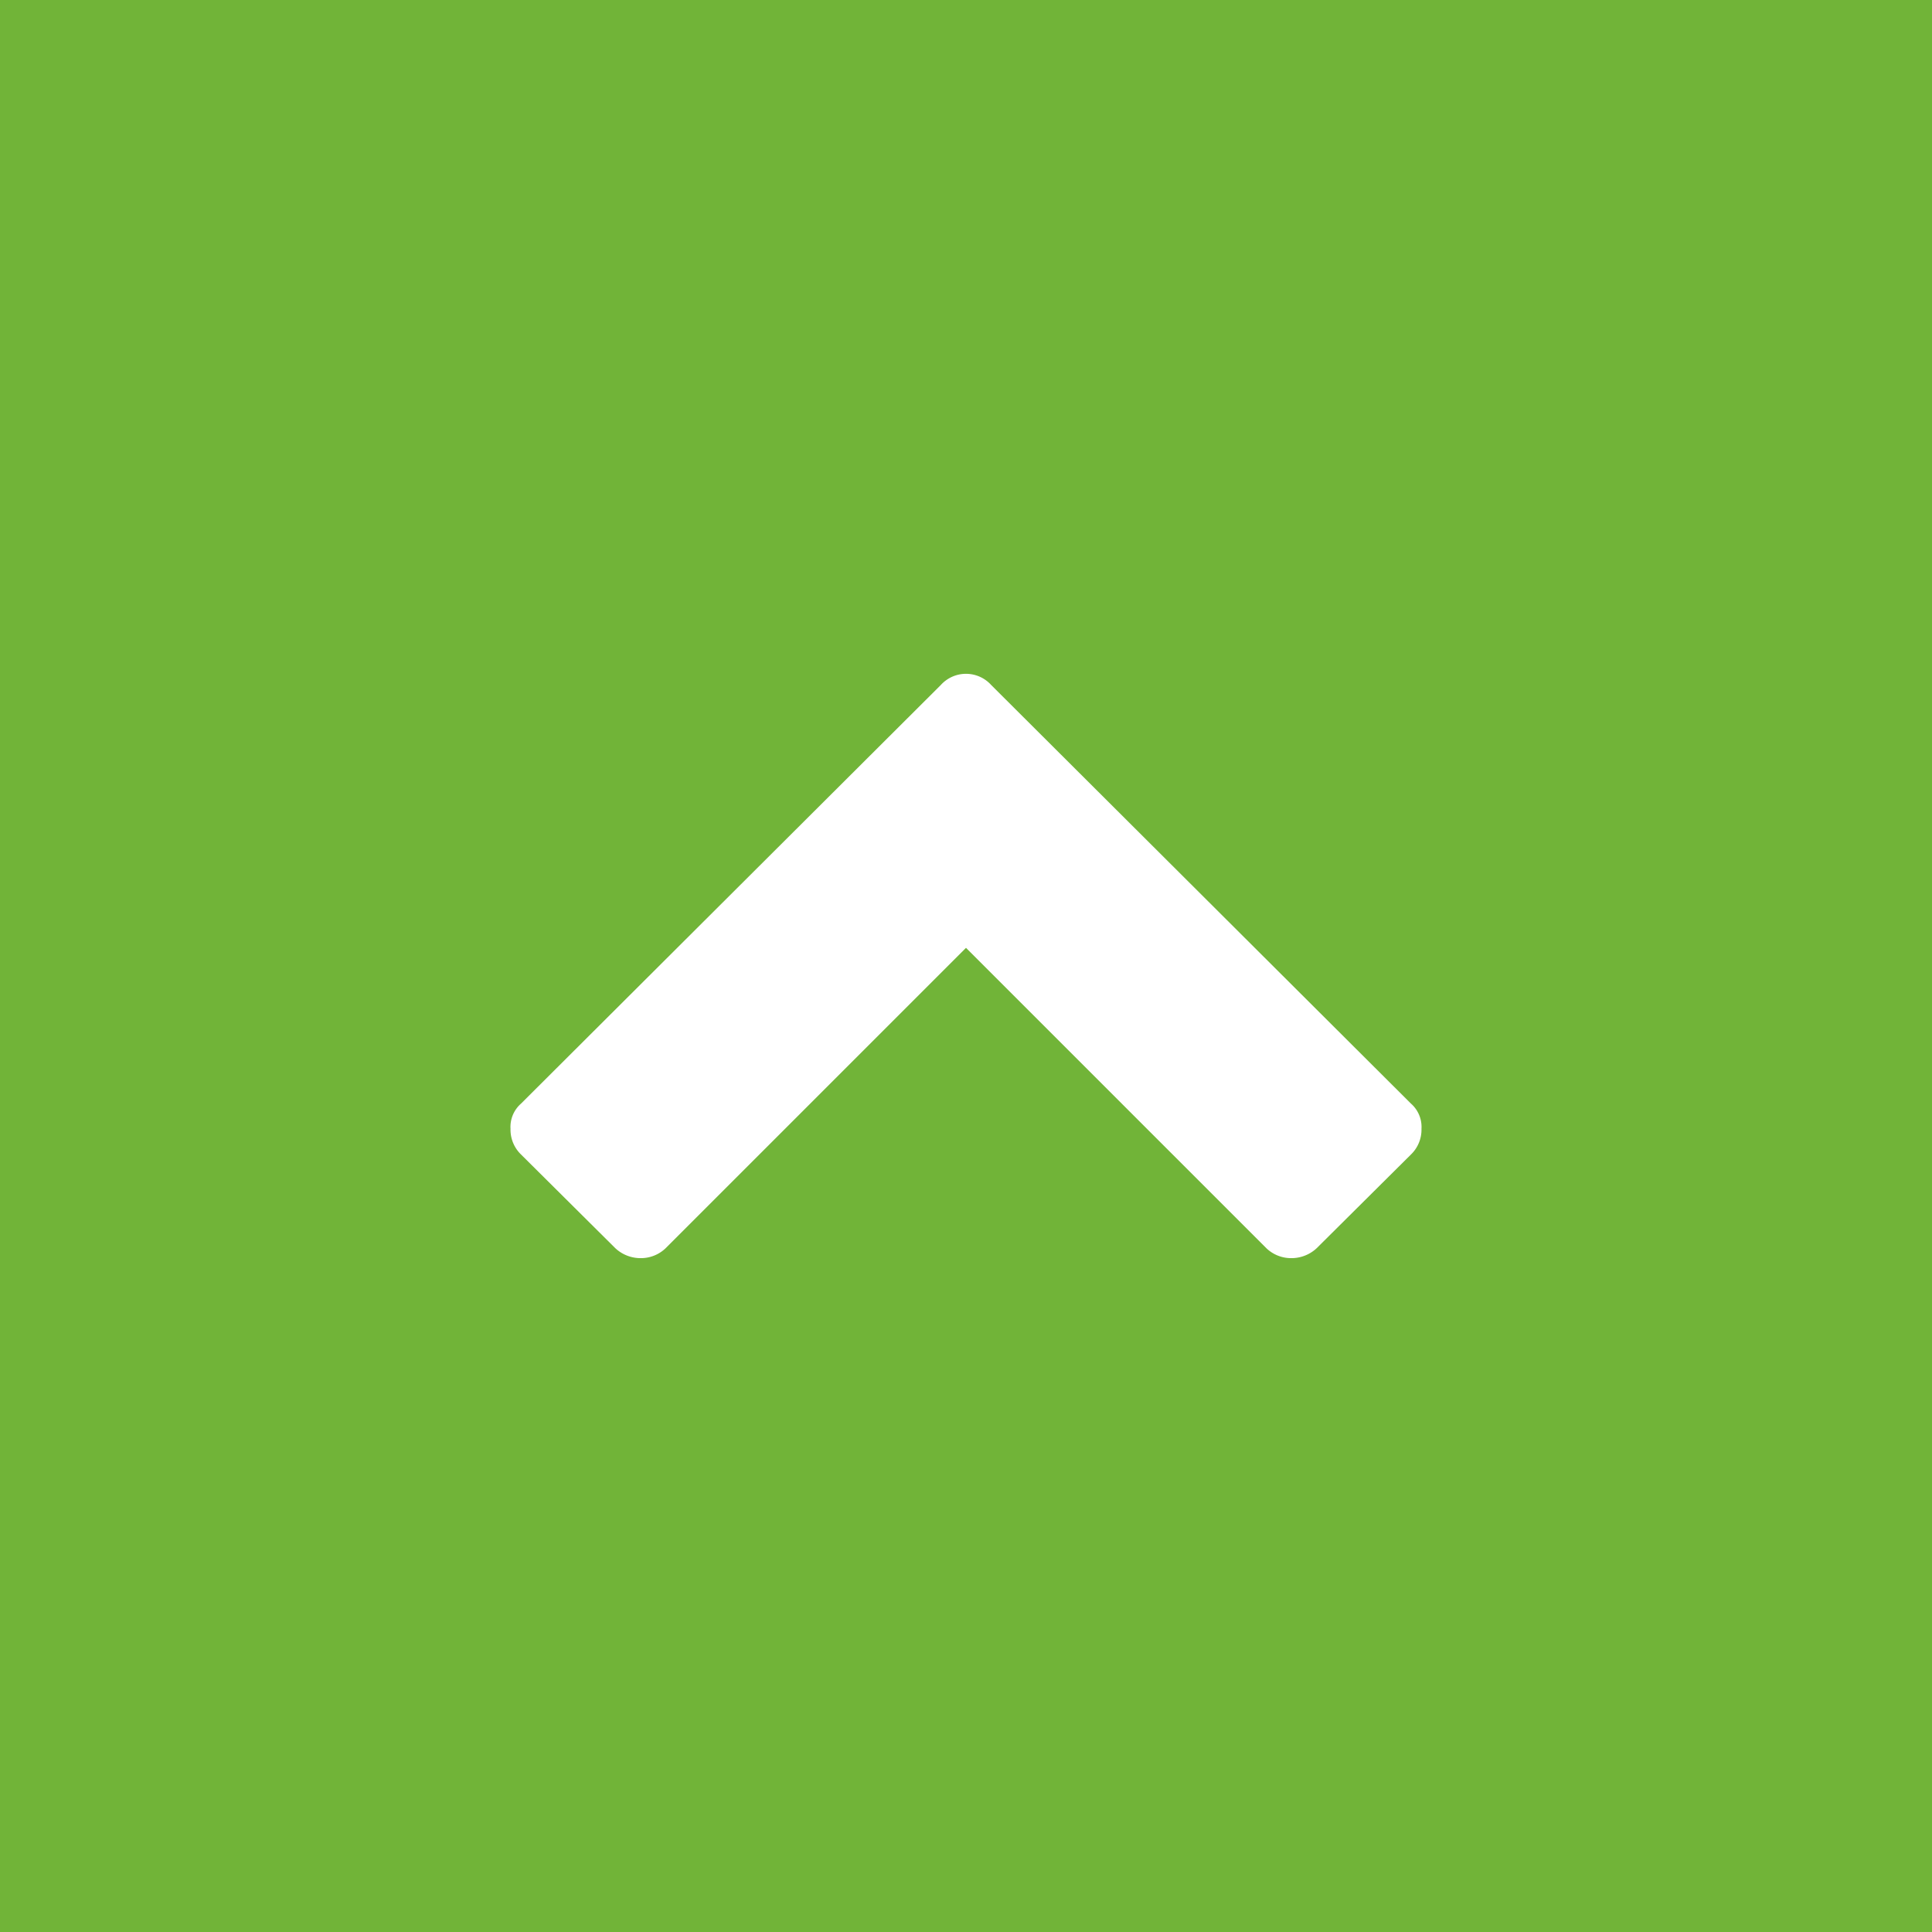 <svg xmlns="http://www.w3.org/2000/svg" width="33" height="33" viewBox="0 0 33 33">
  <defs>
    <style>
      .cls-1 {
        fill: #71b438;
      }

      .cls-2 {
        fill: #fff;
      }
    </style>
  </defs>
  <g id="レイヤー_2" data-name="レイヤー 2">
    <g id="layout">
      <g>
        <rect class="cls-1" width="33" height="33"/>
        <path class="cls-2" d="M24.1,19.72l-1.61,1.6a.63.63,0,0,1-.43.17.61.61,0,0,1-.43-.17L16.5,16.19l-5.13,5.13a.61.61,0,0,1-.43.17.63.63,0,0,1-.43-.17L8.9,19.72a.59.59,0,0,1-.18-.44.53.53,0,0,1,.18-.43l7.17-7.15a.58.58,0,0,1,.86,0l7.17,7.15a.53.53,0,0,1,.18.43A.59.59,0,0,1,24.1,19.72Z"/>
      </g>
    </g>
  </g>
</svg>
